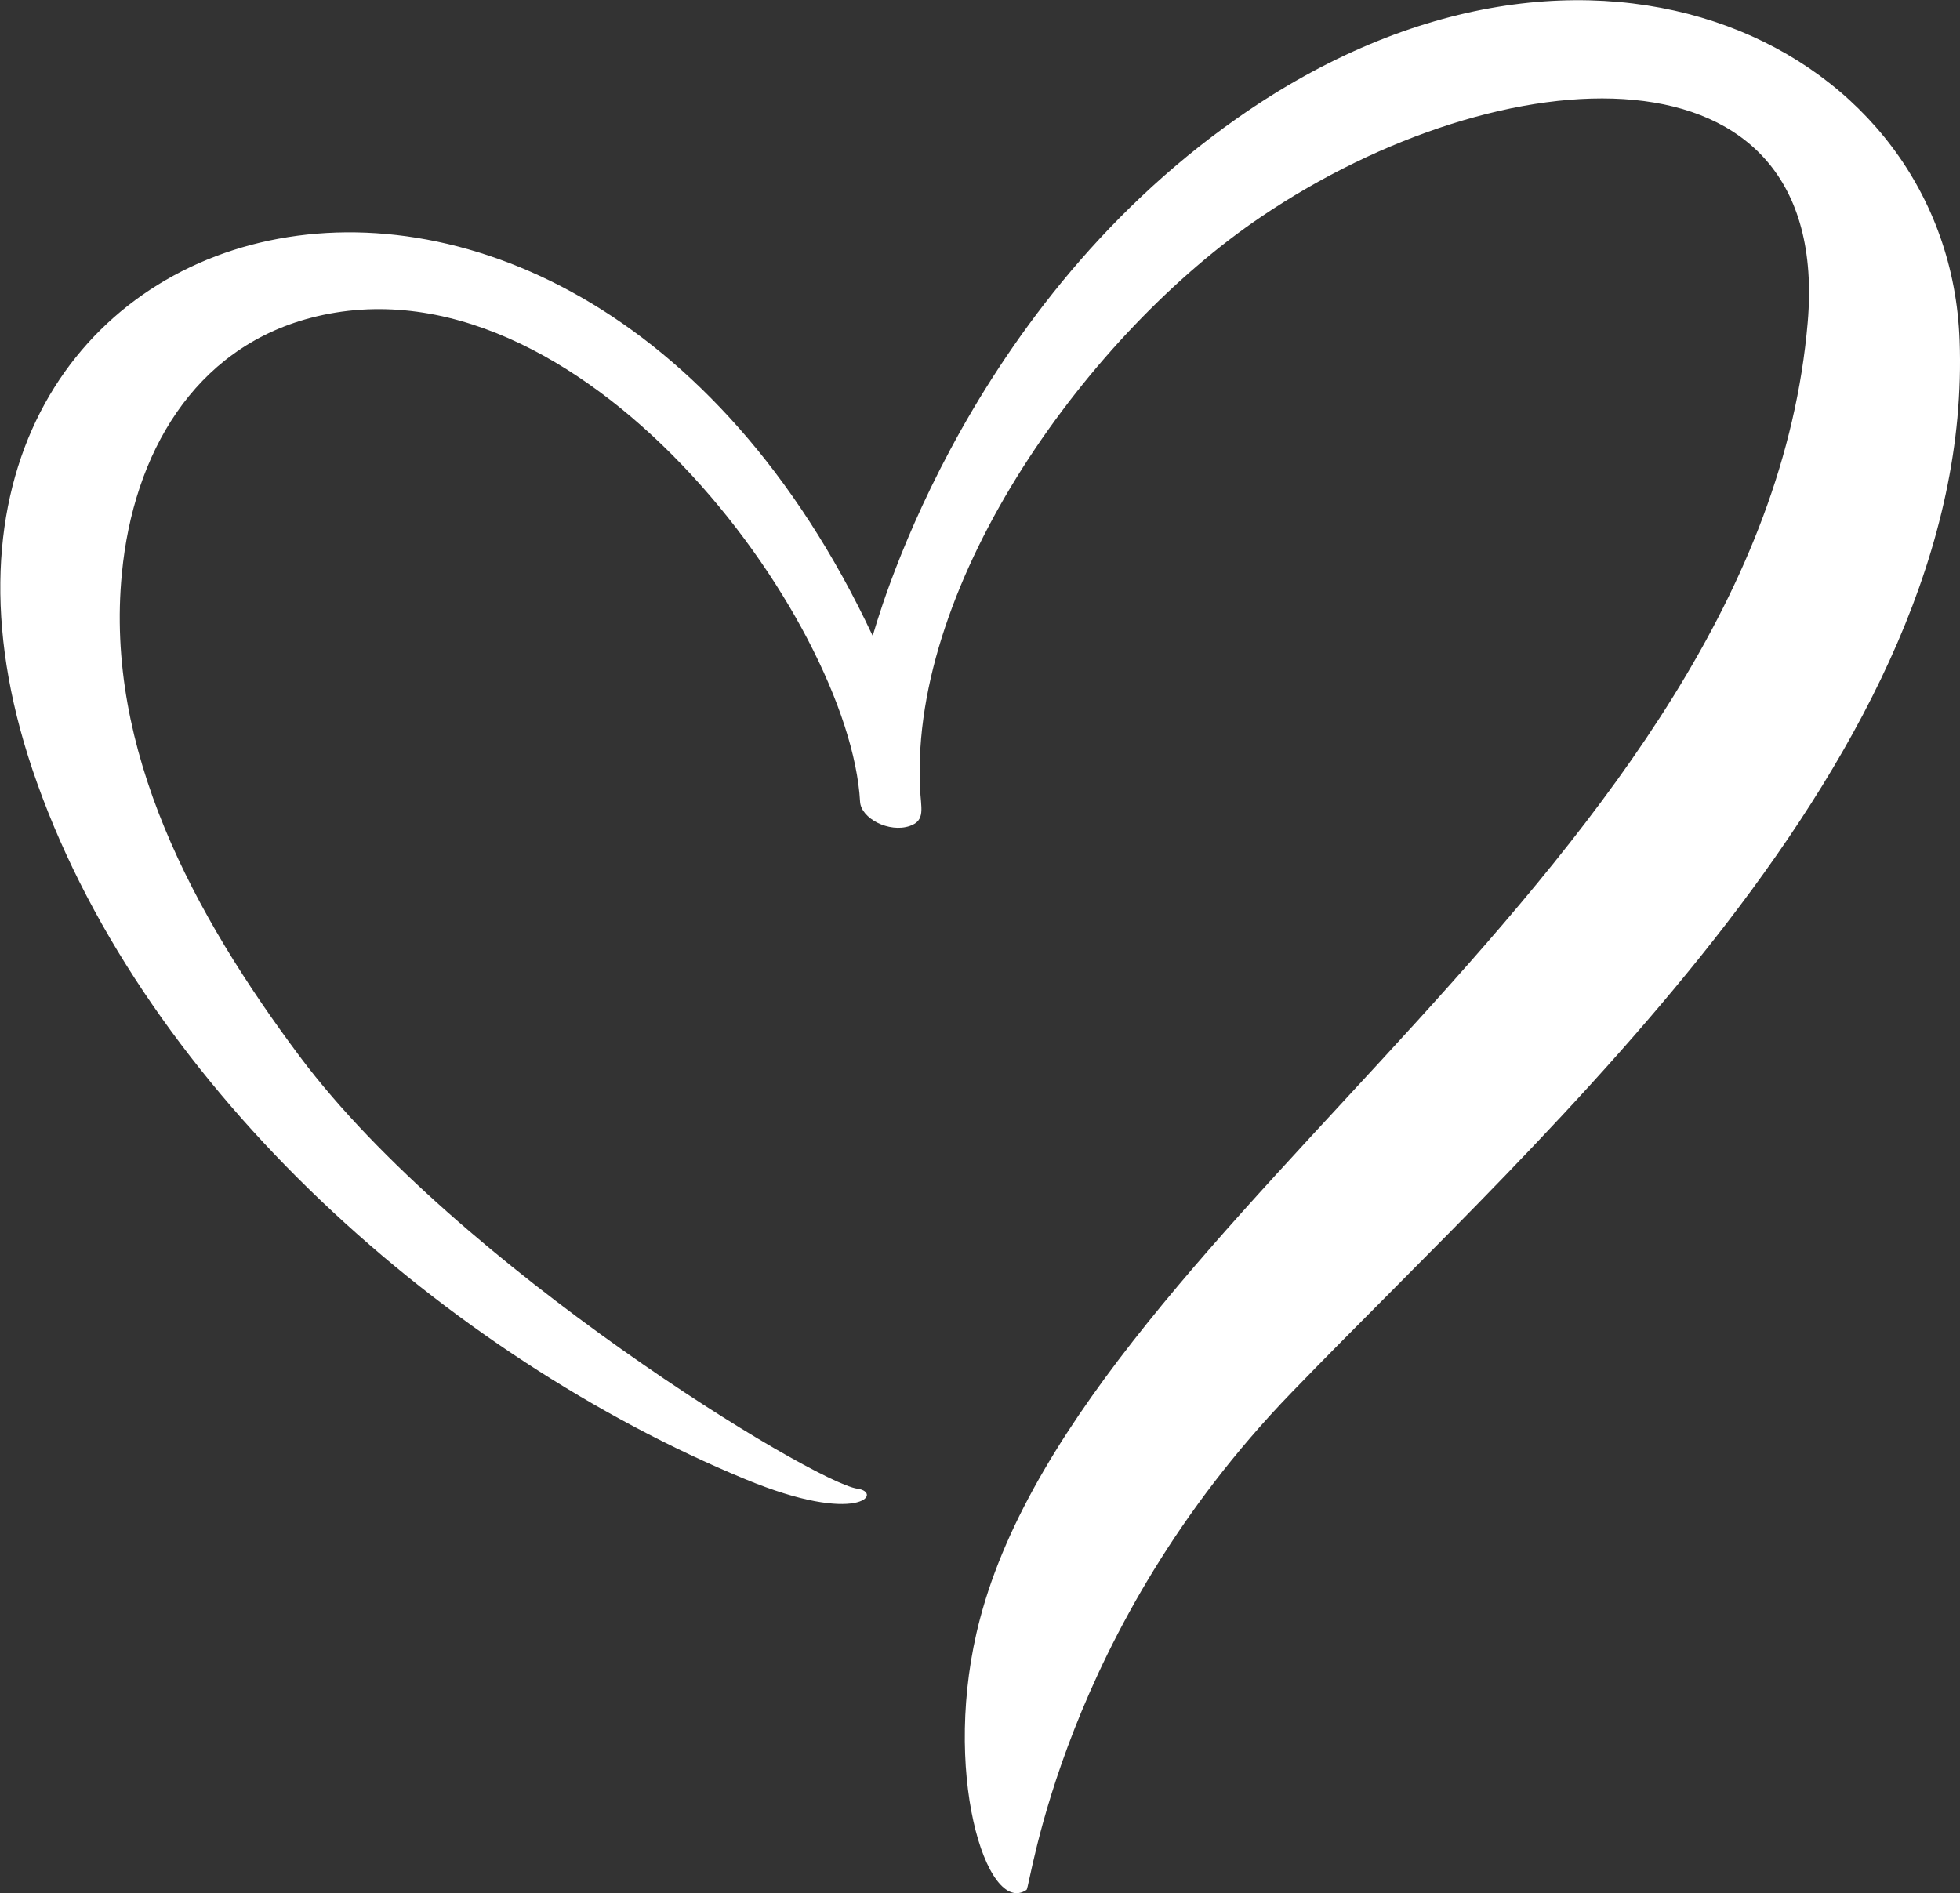<svg xmlns="http://www.w3.org/2000/svg" id="a" viewBox="0 0 496.8 480"><rect x="0" y="0" width="496.8" height="480" fill="#333333" stroke="none"/><path d="M260.2,479.1c-10.1,7-21.9-30.5-11.8-68.7,26.8-101.6,198.1-192.2,209.8-328.7,6.3-73.4-77.6-68-138.6-26.7-43.2,29.2-88.9,91.9-86.4,144.8.2,5,1.5,8.2-2.6,9.6-5.2,1.8-12.4-1.9-12.6-6.2-2.6-46.1-71.2-140.5-139.3-122.6-29.6,7.8-44.9,34.5-47.8,64.7-4.4,44.8,18.2,86.6,45.2,122.7,39.8,53.1,130.1,107.8,141.2,109.4,6.6.9.6,9.6-28.4-2.4-75.2-31.1-151.6-98.2-179.5-176.5C-43.5,50.7,142.5-6.6,221.2,161.2c.4-.8,21.2-81.3,92.5-131.3,89.5-62.8,180.3-18.1,183,56.4,3.9,105.1-104.9,200-169.3,266.7-58.3,60.3-66.2,125.4-67.2,126.1Z" style="fill:#fff;"></path></svg>